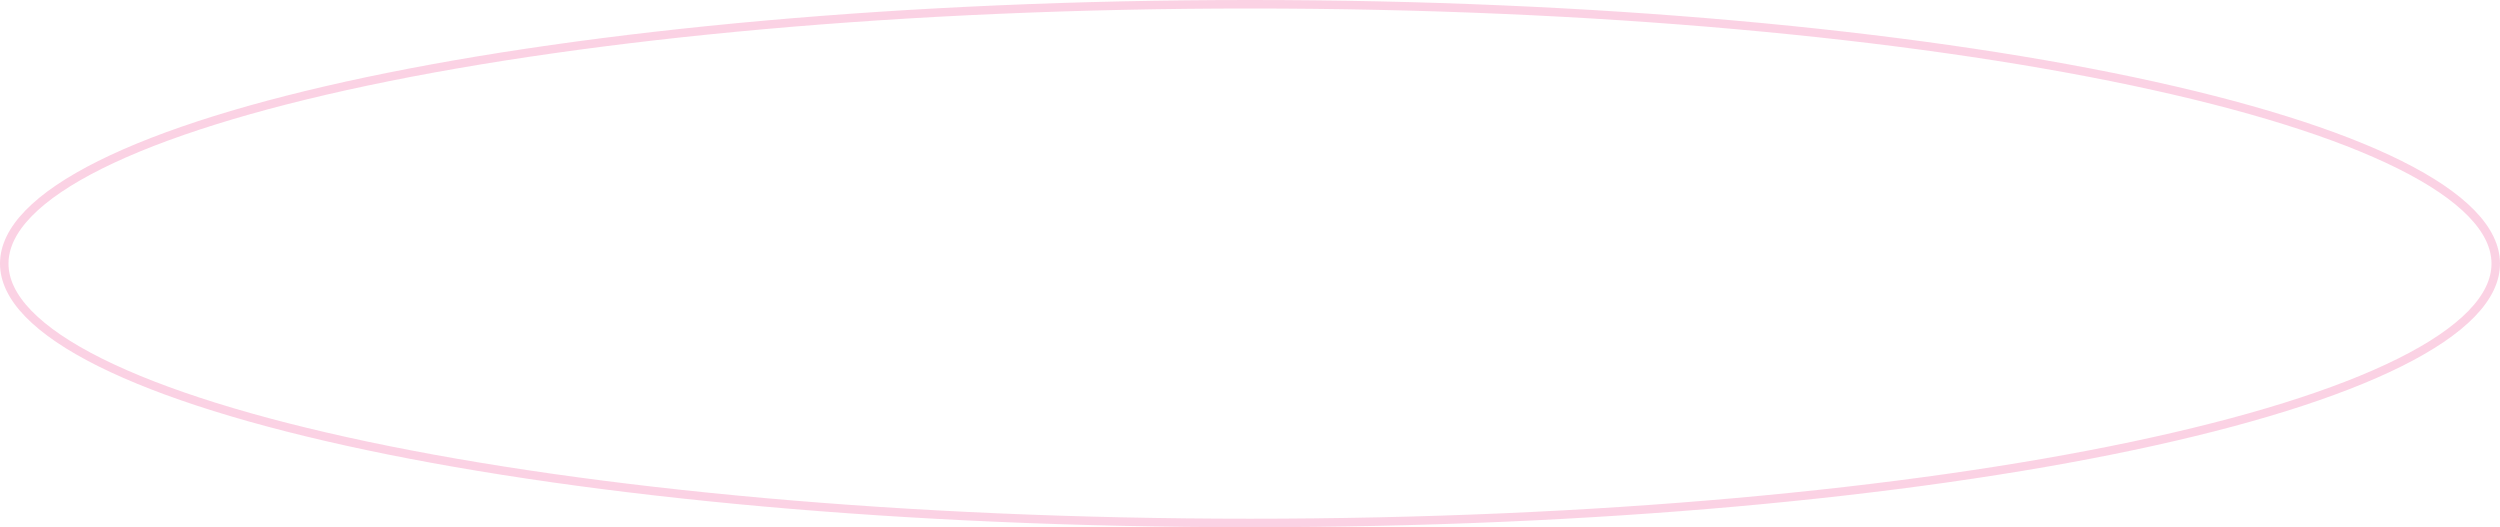 <?xml version="1.0" encoding="UTF-8"?> <svg xmlns="http://www.w3.org/2000/svg" width="294" height="62" viewBox="0 0 294 62" fill="none"> <path d="M293.5 31C293.5 32.968 292.557 34.939 290.655 36.899C288.751 38.861 285.918 40.778 282.225 42.619C274.841 46.3 264.125 49.63 250.842 52.431C224.283 58.032 187.569 61.5 147 61.5C106.431 61.5 69.717 58.032 43.158 52.431C29.875 49.63 19.159 46.3 11.775 42.619C8.082 40.778 5.249 38.861 3.345 36.899C1.443 34.939 0.5 32.968 0.5 31C0.5 29.032 1.443 27.061 3.345 25.101C5.249 23.139 8.082 21.222 11.775 19.381C19.159 15.7 29.875 12.37 43.158 9.569C69.717 3.968 106.431 0.5 147 0.5C187.569 0.5 224.283 3.968 250.842 9.569C264.125 12.37 274.841 15.7 282.225 19.381C285.918 21.222 288.751 23.139 290.655 25.101C292.557 27.061 293.5 29.032 293.5 31Z" stroke="#EC217C" stroke-opacity="0.2"></path> </svg> 
